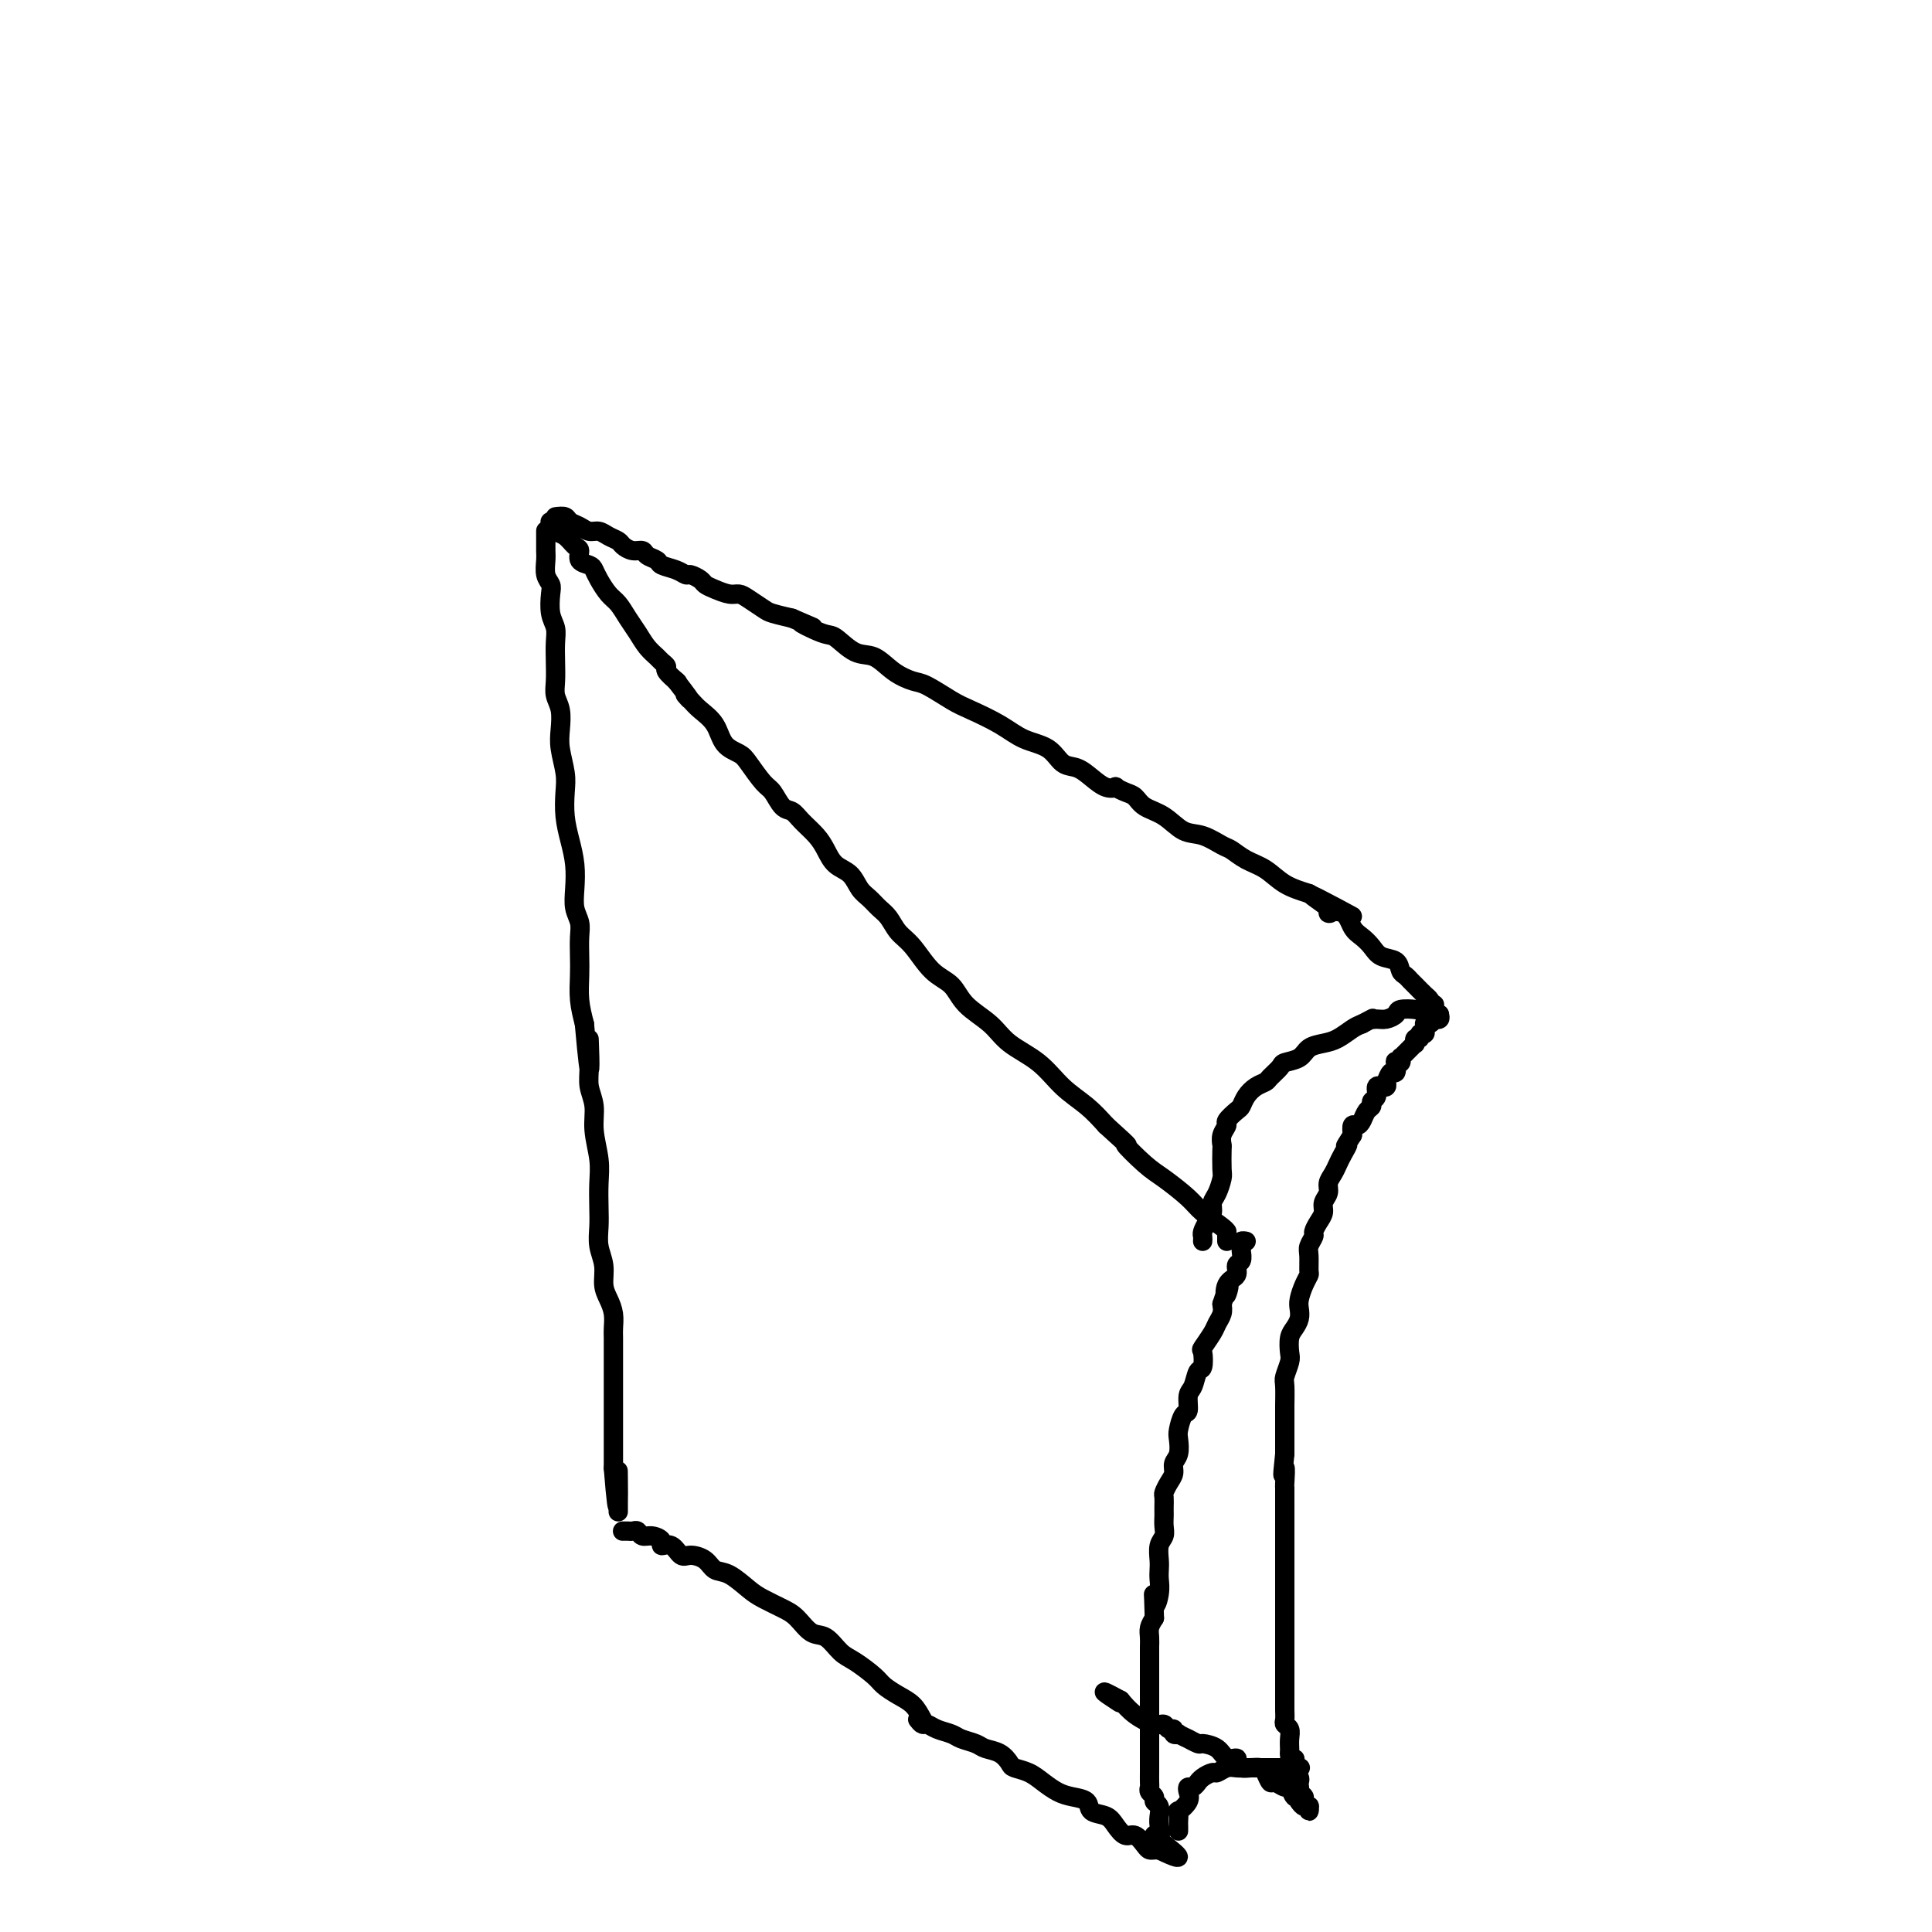 <svg viewBox='0 0 400 400' version='1.1' xmlns='http://www.w3.org/2000/svg' xmlns:xlink='http://www.w3.org/1999/xlink'><g fill='none' stroke='#000000' stroke-width='4' stroke-linecap='round' stroke-linejoin='round'><path d='M113,110c0.000,-0.096 0.000,-0.193 0,0c-0.000,0.193 -0.001,0.674 0,1c0.001,0.326 0.004,0.496 0,1c-0.004,0.504 -0.015,1.340 0,2c0.015,0.660 0.056,1.142 0,2c-0.056,0.858 -0.207,2.092 0,3c0.207,0.908 0.774,1.491 1,2c0.226,0.509 0.113,0.943 0,2c-0.113,1.057 -0.226,2.737 0,4c0.226,1.263 0.792,2.109 1,3c0.208,0.891 0.060,1.826 0,3c-0.060,1.174 -0.030,2.586 0,4c0.030,1.414 0.060,2.831 0,4c-0.060,1.169 -0.208,2.091 0,3c0.208,0.909 0.774,1.806 1,3c0.226,1.194 0.112,2.685 0,4c-0.112,1.315 -0.223,2.455 0,4c0.223,1.545 0.782,3.497 1,5c0.218,1.503 0.097,2.558 0,4c-0.097,1.442 -0.171,3.271 0,5c0.171,1.729 0.585,3.358 1,5c0.415,1.642 0.829,3.295 1,5c0.171,1.705 0.098,3.460 0,5c-0.098,1.540 -0.222,2.865 0,4c0.222,1.135 0.791,2.081 1,3c0.209,0.919 0.059,1.813 0,3c-0.059,1.187 -0.026,2.669 0,4c0.026,1.331 0.045,2.512 0,4c-0.045,1.488 -0.156,3.282 0,5c0.156,1.718 0.578,3.359 1,5'/><path d='M121,212c1.459,16.511 1.108,6.788 1,4c-0.108,-2.788 0.027,1.359 0,4c-0.027,2.641 -0.218,3.776 0,5c0.218,1.224 0.843,2.536 1,4c0.157,1.464 -0.154,3.080 0,5c0.154,1.920 0.772,4.144 1,6c0.228,1.856 0.065,3.342 0,5c-0.065,1.658 -0.032,3.486 0,5c0.032,1.514 0.064,2.712 0,4c-0.064,1.288 -0.224,2.665 0,4c0.224,1.335 0.830,2.627 1,4c0.170,1.373 -0.098,2.828 0,4c0.098,1.172 0.562,2.061 1,3c0.438,0.939 0.849,1.927 1,3c0.151,1.073 0.040,2.231 0,3c-0.040,0.769 -0.011,1.151 0,2c0.011,0.849 0.003,2.167 0,3c-0.003,0.833 -0.001,1.182 0,2c0.001,0.818 0.000,2.106 0,3c-0.000,0.894 -0.000,1.395 0,2c0.000,0.605 0.000,1.314 0,2c-0.000,0.686 -0.000,1.349 0,2c0.000,0.651 0.000,1.291 0,2c-0.000,0.709 -0.000,1.485 0,2c0.000,0.515 0.000,0.767 0,1c-0.000,0.233 -0.000,0.447 0,1c0.000,0.553 0.000,1.444 0,2c-0.000,0.556 -0.000,0.778 0,1c0.000,0.222 0.000,0.444 0,1c-0.000,0.556 -0.000,1.444 0,2c0.000,0.556 0.000,0.778 0,1'/><path d='M127,304c1.155,14.643 1.041,5.251 1,2c-0.041,-3.251 -0.011,-0.360 0,1c0.011,1.360 0.003,1.190 0,1c-0.003,-0.190 -0.001,-0.401 0,0c0.001,0.401 0.000,1.414 0,2c-0.000,0.586 -0.000,0.745 0,1c0.000,0.255 0.000,0.607 0,1c-0.000,0.393 -0.000,0.827 0,1c0.000,0.173 0.000,0.087 0,0'/><path d='M114,108c0.029,-0.006 0.059,-0.012 0,0c-0.059,0.012 -0.206,0.044 0,0c0.206,-0.044 0.766,-0.162 1,0c0.234,0.162 0.144,0.606 0,1c-0.144,0.394 -0.342,0.739 0,1c0.342,0.261 1.223,0.437 2,1c0.777,0.563 1.451,1.512 2,2c0.549,0.488 0.972,0.514 1,1c0.028,0.486 -0.340,1.433 0,2c0.340,0.567 1.390,0.756 2,1c0.610,0.244 0.782,0.544 1,1c0.218,0.456 0.481,1.070 1,2c0.519,0.930 1.294,2.178 2,3c0.706,0.822 1.345,1.218 2,2c0.655,0.782 1.327,1.950 2,3c0.673,1.050 1.347,1.983 2,3c0.653,1.017 1.283,2.116 2,3c0.717,0.884 1.520,1.551 2,2c0.480,0.449 0.637,0.681 1,1c0.363,0.319 0.932,0.725 1,1c0.068,0.275 -0.366,0.420 0,1c0.366,0.580 1.533,1.594 2,2c0.467,0.406 0.233,0.203 0,0'/><path d='M140,141c4.435,5.748 2.524,3.616 2,3c-0.524,-0.616 0.339,0.282 1,1c0.661,0.718 1.121,1.254 2,2c0.879,0.746 2.179,1.702 3,3c0.821,1.298 1.165,2.937 2,4c0.835,1.063 2.163,1.549 3,2c0.837,0.451 1.183,0.866 2,2c0.817,1.134 2.105,2.989 3,4c0.895,1.011 1.398,1.180 2,2c0.602,0.820 1.302,2.291 2,3c0.698,0.709 1.393,0.655 2,1c0.607,0.345 1.125,1.088 2,2c0.875,0.912 2.107,1.991 3,3c0.893,1.009 1.447,1.947 2,3c0.553,1.053 1.107,2.222 2,3c0.893,0.778 2.126,1.166 3,2c0.874,0.834 1.388,2.114 2,3c0.612,0.886 1.321,1.379 2,2c0.679,0.621 1.328,1.370 2,2c0.672,0.630 1.366,1.140 2,2c0.634,0.860 1.206,2.071 2,3c0.794,0.929 1.808,1.578 3,3c1.192,1.422 2.560,3.619 4,5c1.440,1.381 2.951,1.946 4,3c1.049,1.054 1.637,2.595 3,4c1.363,1.405 3.501,2.672 5,4c1.499,1.328 2.357,2.718 4,4c1.643,1.282 4.069,2.457 6,4c1.931,1.543 3.366,3.454 5,5c1.634,1.546 3.467,2.727 5,4c1.533,1.273 2.767,2.636 4,4'/><path d='M229,233c6.278,5.648 3.973,3.767 4,4c0.027,0.233 2.385,2.580 4,4c1.615,1.420 2.485,1.911 4,3c1.515,1.089 3.674,2.774 5,4c1.326,1.226 1.819,1.991 3,3c1.181,1.009 3.048,2.260 4,3c0.952,0.740 0.987,0.969 1,1c0.013,0.031 0.003,-0.136 0,0c-0.003,0.136 -0.001,0.575 0,1c0.001,0.425 0.000,0.836 0,1c-0.000,0.164 -0.000,0.082 0,0'/><path d='M129,317c0.032,0.000 0.064,0.000 0,0c-0.064,-0.000 -0.224,-0.001 0,0c0.224,0.001 0.833,0.004 1,0c0.167,-0.004 -0.108,-0.016 0,0c0.108,0.016 0.597,0.059 1,0c0.403,-0.059 0.719,-0.222 1,0c0.281,0.222 0.526,0.828 1,1c0.474,0.172 1.177,-0.090 2,0c0.823,0.090 1.767,0.531 2,1c0.233,0.469 -0.243,0.965 0,1c0.243,0.035 1.205,-0.390 2,0c0.795,0.390 1.422,1.594 2,2c0.578,0.406 1.106,0.013 2,0c0.894,-0.013 2.153,0.352 3,1c0.847,0.648 1.283,1.577 2,2c0.717,0.423 1.714,0.338 3,1c1.286,0.662 2.861,2.069 4,3c1.139,0.931 1.841,1.385 3,2c1.159,0.615 2.775,1.390 4,2c1.225,0.610 2.059,1.054 3,2c0.941,0.946 1.989,2.393 3,3c1.011,0.607 1.985,0.375 3,1c1.015,0.625 2.070,2.107 3,3c0.930,0.893 1.733,1.197 3,2c1.267,0.803 2.997,2.105 4,3c1.003,0.895 1.279,1.384 2,2c0.721,0.616 1.886,1.358 3,2c1.114,0.642 2.175,1.183 3,2c0.825,0.817 1.412,1.908 2,3'/><path d='M190,356c0.349,0.447 0.697,0.893 1,1c0.303,0.107 0.560,-0.126 1,0c0.440,0.126 1.061,0.611 2,1c0.939,0.389 2.194,0.680 3,1c0.806,0.320 1.162,0.667 2,1c0.838,0.333 2.159,0.653 3,1c0.841,0.347 1.201,0.722 2,1c0.799,0.278 2.037,0.458 3,1c0.963,0.542 1.650,1.444 2,2c0.350,0.556 0.361,0.765 1,1c0.639,0.235 1.905,0.496 3,1c1.095,0.504 2.018,1.252 3,2c0.982,0.748 2.024,1.495 3,2c0.976,0.505 1.885,0.768 3,1c1.115,0.232 2.434,0.434 3,1c0.566,0.566 0.378,1.495 1,2c0.622,0.505 2.054,0.587 3,1c0.946,0.413 1.405,1.158 2,2c0.595,0.842 1.325,1.781 2,2c0.675,0.219 1.295,-0.281 2,0c0.705,0.281 1.496,1.343 2,2c0.504,0.657 0.723,0.908 1,1c0.277,0.092 0.613,0.025 1,0c0.387,-0.025 0.825,-0.007 1,0c0.175,0.007 0.088,0.004 0,0'/><path d='M240,383c7.735,3.761 2.072,-0.335 0,-2c-2.072,-1.665 -0.554,-0.898 0,-1c0.554,-0.102 0.144,-1.074 0,-2c-0.144,-0.926 -0.024,-1.806 0,-2c0.024,-0.194 -0.050,0.299 0,0c0.050,-0.299 0.224,-1.390 0,-2c-0.224,-0.610 -0.845,-0.739 -1,-1c-0.155,-0.261 0.154,-0.652 0,-1c-0.154,-0.348 -0.773,-0.652 -1,-1c-0.227,-0.348 -0.061,-0.740 0,-1c0.061,-0.260 0.016,-0.388 0,-1c-0.016,-0.612 -0.004,-1.708 0,-2c0.004,-0.292 0.001,0.221 0,0c-0.001,-0.221 -0.000,-1.177 0,-2c0.000,-0.823 0.000,-1.514 0,-2c-0.000,-0.486 -0.000,-0.768 0,-1c0.000,-0.232 0.000,-0.414 0,-1c-0.000,-0.586 -0.000,-1.574 0,-2c0.000,-0.426 0.000,-0.288 0,-1c-0.000,-0.712 -0.000,-2.272 0,-3c0.000,-0.728 0.000,-0.624 0,-1c-0.000,-0.376 -0.000,-1.234 0,-2c0.000,-0.766 0.000,-1.441 0,-2c-0.000,-0.559 -0.000,-1.003 0,-2c0.000,-0.997 0.000,-2.546 0,-3c-0.000,-0.454 -0.001,0.188 0,0c0.001,-0.188 0.003,-1.205 0,-2c-0.003,-0.795 -0.011,-1.368 0,-2c0.011,-0.632 0.041,-1.324 0,-2c-0.041,-0.676 -0.155,-1.336 0,-2c0.155,-0.664 0.577,-1.332 1,-2'/><path d='M239,335c-0.215,-8.025 -0.254,-4.089 0,-3c0.254,1.089 0.799,-0.671 1,-2c0.201,-1.329 0.058,-2.229 0,-3c-0.058,-0.771 -0.030,-1.414 0,-2c0.030,-0.586 0.060,-1.116 0,-2c-0.060,-0.884 -0.212,-2.121 0,-3c0.212,-0.879 0.789,-1.400 1,-2c0.211,-0.600 0.057,-1.278 0,-2c-0.057,-0.722 -0.016,-1.488 0,-2c0.016,-0.512 0.007,-0.770 0,-1c-0.007,-0.230 -0.012,-0.432 0,-1c0.012,-0.568 0.041,-1.503 0,-2c-0.041,-0.497 -0.151,-0.555 0,-1c0.151,-0.445 0.562,-1.278 1,-2c0.438,-0.722 0.901,-1.333 1,-2c0.099,-0.667 -0.167,-1.391 0,-2c0.167,-0.609 0.767,-1.103 1,-2c0.233,-0.897 0.100,-2.198 0,-3c-0.100,-0.802 -0.167,-1.105 0,-2c0.167,-0.895 0.569,-2.380 1,-3c0.431,-0.620 0.890,-0.373 1,-1c0.110,-0.627 -0.128,-2.126 0,-3c0.128,-0.874 0.621,-1.121 1,-2c0.379,-0.879 0.644,-2.389 1,-3c0.356,-0.611 0.802,-0.324 1,-1c0.198,-0.676 0.148,-2.317 0,-3c-0.148,-0.683 -0.393,-0.410 0,-1c0.393,-0.590 1.425,-2.045 2,-3c0.575,-0.955 0.693,-1.411 1,-2c0.307,-0.589 0.802,-1.311 1,-2c0.198,-0.689 0.099,-1.344 0,-2'/><path d='M253,270c2.117,-6.544 1.408,-2.904 1,-2c-0.408,0.904 -0.516,-0.927 0,-2c0.516,-1.073 1.655,-1.386 2,-2c0.345,-0.614 -0.105,-1.527 0,-2c0.105,-0.473 0.764,-0.505 1,-1c0.236,-0.495 0.049,-1.453 0,-2c-0.049,-0.547 0.038,-0.683 0,-1c-0.038,-0.317 -0.203,-0.816 0,-1c0.203,-0.184 0.772,-0.053 1,0c0.228,0.053 0.114,0.026 0,0'/><path d='M115,107c0.780,-0.091 1.560,-0.183 2,0c0.440,0.183 0.540,0.640 1,1c0.460,0.360 1.279,0.621 2,1c0.721,0.379 1.344,0.875 2,1c0.656,0.125 1.344,-0.120 2,0c0.656,0.120 1.279,0.606 2,1c0.721,0.394 1.540,0.697 2,1c0.460,0.303 0.561,0.606 1,1c0.439,0.394 1.215,0.879 2,1c0.785,0.121 1.579,-0.123 2,0c0.421,0.123 0.470,0.611 1,1c0.530,0.389 1.541,0.678 2,1c0.459,0.322 0.364,0.678 1,1c0.636,0.322 2.001,0.611 3,1c0.999,0.389 1.632,0.877 2,1c0.368,0.123 0.472,-0.121 1,0c0.528,0.121 1.478,0.606 2,1c0.522,0.394 0.614,0.696 1,1c0.386,0.304 1.066,0.610 2,1c0.934,0.390 2.121,0.864 3,1c0.879,0.136 1.448,-0.066 2,0c0.552,0.066 1.086,0.399 2,1c0.914,0.601 2.208,1.469 3,2c0.792,0.531 1.084,0.723 2,1c0.916,0.277 2.458,0.638 4,1'/><path d='M164,128c7.826,3.357 2.890,1.251 2,1c-0.890,-0.251 2.267,1.354 4,2c1.733,0.646 2.043,0.334 3,1c0.957,0.666 2.561,2.309 4,3c1.439,0.691 2.713,0.430 4,1c1.287,0.570 2.586,1.972 4,3c1.414,1.028 2.944,1.681 4,2c1.056,0.319 1.639,0.302 3,1c1.361,0.698 3.502,2.111 5,3c1.498,0.889 2.354,1.254 4,2c1.646,0.746 4.082,1.873 6,3c1.918,1.127 3.318,2.255 5,3c1.682,0.745 3.647,1.107 5,2c1.353,0.893 2.094,2.316 3,3c0.906,0.684 1.979,0.627 3,1c1.021,0.373 1.992,1.175 3,2c1.008,0.825 2.052,1.673 3,2c0.948,0.327 1.799,0.132 2,0c0.201,-0.132 -0.250,-0.203 0,0c0.250,0.203 1.200,0.678 2,1c0.800,0.322 1.452,0.491 2,1c0.548,0.509 0.994,1.359 2,2c1.006,0.641 2.572,1.074 4,2c1.428,0.926 2.716,2.345 4,3c1.284,0.655 2.563,0.545 4,1c1.437,0.455 3.034,1.477 4,2c0.966,0.523 1.303,0.549 2,1c0.697,0.451 1.754,1.327 3,2c1.246,0.673 2.682,1.143 4,2c1.318,0.857 2.520,2.102 4,3c1.480,0.898 3.240,1.449 5,2'/><path d='M271,185c16.873,8.942 5.557,2.798 2,1c-3.557,-1.798 0.646,0.750 2,2c1.354,1.250 -0.143,1.202 0,1c0.143,-0.202 1.924,-0.559 3,0c1.076,0.559 1.448,2.032 2,3c0.552,0.968 1.286,1.429 2,2c0.714,0.571 1.410,1.252 2,2c0.590,0.748 1.076,1.563 2,2c0.924,0.437 2.288,0.497 3,1c0.712,0.503 0.772,1.448 1,2c0.228,0.552 0.624,0.710 1,1c0.376,0.290 0.732,0.711 1,1c0.268,0.289 0.449,0.445 1,1c0.551,0.555 1.472,1.508 2,2c0.528,0.492 0.664,0.524 1,1c0.336,0.476 0.874,1.396 1,2c0.126,0.604 -0.158,0.893 0,1c0.158,0.107 0.760,0.030 1,0c0.240,-0.030 0.120,-0.015 0,0'/><path d='M298,210c0.112,0.425 0.223,0.850 0,1c-0.223,0.150 -0.782,0.026 -1,0c-0.218,-0.026 -0.097,0.045 0,0c0.097,-0.045 0.169,-0.205 0,0c-0.169,0.205 -0.581,0.777 -1,1c-0.419,0.223 -0.847,0.099 -1,0c-0.153,-0.099 -0.031,-0.171 0,0c0.031,0.171 -0.030,0.584 0,1c0.030,0.416 0.151,0.833 0,1c-0.151,0.167 -0.576,0.083 -1,0'/><path d='M294,214c-0.558,0.861 0.048,1.014 0,1c-0.048,-0.014 -0.749,-0.196 -1,0c-0.251,0.196 -0.052,0.770 0,1c0.052,0.230 -0.041,0.117 0,0c0.041,-0.117 0.217,-0.238 0,0c-0.217,0.238 -0.829,0.835 -1,1c-0.171,0.165 0.097,-0.100 0,0c-0.097,0.100 -0.561,0.566 -1,1c-0.439,0.434 -0.853,0.835 -1,1c-0.147,0.165 -0.025,0.095 0,0c0.025,-0.095 -0.045,-0.213 0,0c0.045,0.213 0.205,0.759 0,1c-0.205,0.241 -0.777,0.177 -1,0c-0.223,-0.177 -0.098,-0.468 0,0c0.098,0.468 0.170,1.694 0,2c-0.170,0.306 -0.580,-0.306 -1,0c-0.420,0.306 -0.849,1.532 -1,2c-0.151,0.468 -0.025,0.178 0,0c0.025,-0.178 -0.050,-0.246 0,0c0.050,0.246 0.225,0.805 0,1c-0.225,0.195 -0.849,0.027 -1,0c-0.151,-0.027 0.171,0.087 0,0c-0.171,-0.087 -0.833,-0.375 -1,0c-0.167,0.375 0.163,1.413 0,2c-0.163,0.587 -0.817,0.722 -1,1c-0.183,0.278 0.105,0.700 0,1c-0.105,0.300 -0.603,0.478 -1,1c-0.397,0.522 -0.694,1.387 -1,2c-0.306,0.613 -0.621,0.973 -1,1c-0.379,0.027 -0.823,-0.278 -1,0c-0.177,0.278 -0.089,1.139 0,2'/><path d='M280,235c-2.345,3.606 -1.207,2.121 -1,2c0.207,-0.121 -0.518,1.122 -1,2c-0.482,0.878 -0.722,1.390 -1,2c-0.278,0.610 -0.596,1.318 -1,2c-0.404,0.682 -0.896,1.337 -1,2c-0.104,0.663 0.178,1.333 0,2c-0.178,0.667 -0.817,1.329 -1,2c-0.183,0.671 0.091,1.349 0,2c-0.091,0.651 -0.546,1.275 -1,2c-0.454,0.725 -0.906,1.550 -1,2c-0.094,0.450 0.172,0.526 0,1c-0.172,0.474 -0.781,1.347 -1,2c-0.219,0.653 -0.048,1.085 0,2c0.048,0.915 -0.026,2.314 0,3c0.026,0.686 0.151,0.659 0,1c-0.151,0.341 -0.579,1.050 -1,2c-0.421,0.950 -0.834,2.140 -1,3c-0.166,0.860 -0.083,1.389 0,2c0.083,0.611 0.167,1.303 0,2c-0.167,0.697 -0.584,1.398 -1,2c-0.416,0.602 -0.829,1.103 -1,2c-0.171,0.897 -0.098,2.188 0,3c0.098,0.812 0.222,1.144 0,2c-0.222,0.856 -0.792,2.237 -1,3c-0.208,0.763 -0.056,0.909 0,2c0.056,1.091 0.015,3.129 0,4c-0.015,0.871 -0.004,0.576 0,1c0.004,0.424 0.001,1.567 0,2c-0.001,0.433 -0.000,0.155 0,1c0.000,0.845 0.000,2.813 0,4c-0.000,1.187 -0.000,1.594 0,2'/><path d='M266,301c-0.774,7.154 -0.207,3.540 0,3c0.207,-0.540 0.056,1.995 0,3c-0.056,1.005 -0.015,0.481 0,1c0.015,0.519 0.004,2.082 0,3c-0.004,0.918 -0.001,1.190 0,2c0.001,0.810 0.000,2.157 0,3c-0.000,0.843 -0.000,1.180 0,2c0.000,0.820 0.000,2.121 0,3c-0.000,0.879 -0.000,1.337 0,2c0.000,0.663 0.000,1.532 0,2c-0.000,0.468 -0.000,0.535 0,1c0.000,0.465 0.000,1.328 0,2c-0.000,0.672 -0.000,1.154 0,2c0.000,0.846 0.000,2.055 0,3c-0.000,0.945 -0.000,1.626 0,2c0.000,0.374 0.000,0.442 0,1c-0.000,0.558 -0.000,1.606 0,2c0.000,0.394 0.000,0.136 0,1c-0.000,0.864 -0.000,2.851 0,4c0.000,1.149 0.000,1.459 0,2c-0.000,0.541 -0.000,1.314 0,2c0.000,0.686 0.000,1.287 0,2c-0.000,0.713 -0.001,1.539 0,2c0.001,0.461 0.004,0.556 0,1c-0.004,0.444 -0.015,1.235 0,2c0.015,0.765 0.057,1.504 0,2c-0.057,0.496 -0.211,0.749 0,1c0.211,0.251 0.789,0.500 1,1c0.211,0.500 0.057,1.250 0,2c-0.057,0.750 -0.016,1.500 0,2c0.016,0.500 0.008,0.750 0,1'/><path d='M267,363c0.377,9.996 0.819,3.988 1,2c0.181,-1.988 0.101,0.046 0,1c-0.101,0.954 -0.223,0.829 0,1c0.223,0.171 0.791,0.637 1,1c0.209,0.363 0.060,0.622 0,1c-0.060,0.378 -0.031,0.874 0,1c0.031,0.126 0.065,-0.120 0,0c-0.065,0.120 -0.228,0.605 0,1c0.228,0.395 0.845,0.699 1,1c0.155,0.301 -0.154,0.598 0,1c0.154,0.402 0.770,0.907 1,1c0.230,0.093 0.073,-0.226 0,0c-0.073,0.226 -0.061,0.999 0,1c0.061,0.001 0.170,-0.769 0,-1c-0.170,-0.231 -0.620,0.077 -1,0c-0.380,-0.077 -0.690,-0.538 -1,-1'/><path d='M269,373c-0.263,-0.570 0.081,-0.994 0,-1c-0.081,-0.006 -0.585,0.407 -1,0c-0.415,-0.407 -0.741,-1.632 -1,-2c-0.259,-0.368 -0.450,0.122 -1,0c-0.550,-0.122 -1.460,-0.856 -2,-1c-0.540,-0.144 -0.711,0.302 -1,0c-0.289,-0.302 -0.694,-1.351 -1,-2c-0.306,-0.649 -0.511,-0.896 -1,-1c-0.489,-0.104 -1.262,-0.065 -2,0c-0.738,0.065 -1.442,0.154 -2,0c-0.558,-0.154 -0.969,-0.553 -1,-1c-0.031,-0.447 0.320,-0.942 0,-1c-0.320,-0.058 -1.309,0.320 -2,0c-0.691,-0.320 -1.083,-1.339 -2,-2c-0.917,-0.661 -2.359,-0.966 -3,-1c-0.641,-0.034 -0.482,0.201 -1,0c-0.518,-0.201 -1.712,-0.837 -2,-1c-0.288,-0.163 0.330,0.148 0,0c-0.330,-0.148 -1.608,-0.757 -2,-1c-0.392,-0.243 0.103,-0.122 0,0c-0.103,0.122 -0.802,0.244 -1,0c-0.198,-0.244 0.106,-0.855 0,-1c-0.106,-0.145 -0.622,0.177 -1,0c-0.378,-0.177 -0.617,-0.851 -1,-1c-0.383,-0.149 -0.911,0.229 -2,0c-1.089,-0.229 -2.740,-1.065 -4,-2c-1.260,-0.935 -2.130,-1.967 -3,-3'/><path d='M232,352c-5.978,-3.267 -2.422,-0.933 -1,0c1.422,0.933 0.711,0.467 0,0'/><path d='M244,379c0.000,-0.027 0.001,-0.054 0,0c-0.001,0.054 -0.002,0.188 0,0c0.002,-0.188 0.008,-0.697 0,-1c-0.008,-0.303 -0.030,-0.399 0,-1c0.030,-0.601 0.112,-1.706 0,-2c-0.112,-0.294 -0.420,0.224 0,0c0.420,-0.224 1.566,-1.188 2,-2c0.434,-0.812 0.154,-1.471 0,-2c-0.154,-0.529 -0.183,-0.929 0,-1c0.183,-0.071 0.578,0.187 1,0c0.422,-0.187 0.872,-0.820 1,-1c0.128,-0.180 -0.065,0.092 0,0c0.065,-0.092 0.388,-0.546 1,-1c0.612,-0.454 1.515,-0.906 2,-1c0.485,-0.094 0.553,0.171 1,0c0.447,-0.171 1.272,-0.778 2,-1c0.728,-0.222 1.358,-0.060 2,0c0.642,0.060 1.294,0.016 2,0c0.706,-0.016 1.465,-0.004 2,0c0.535,0.004 0.847,0.001 2,0c1.153,-0.001 3.146,-0.000 4,0c0.854,0.000 0.569,0.000 1,0c0.431,-0.000 1.578,-0.000 2,0c0.422,0.000 0.121,0.000 0,0c-0.121,-0.000 -0.060,-0.000 0,0'/><path d='M249,257c0.022,-0.357 0.044,-0.715 0,-1c-0.044,-0.285 -0.153,-0.498 0,-1c0.153,-0.502 0.566,-1.294 1,-2c0.434,-0.706 0.887,-1.328 1,-2c0.113,-0.672 -0.113,-1.396 0,-2c0.113,-0.604 0.567,-1.089 1,-2c0.433,-0.911 0.847,-2.250 1,-3c0.153,-0.750 0.045,-0.912 0,-2c-0.045,-1.088 -0.028,-3.102 0,-4c0.028,-0.898 0.067,-0.678 0,-1c-0.067,-0.322 -0.239,-1.185 0,-2c0.239,-0.815 0.889,-1.583 1,-2c0.111,-0.417 -0.319,-0.482 0,-1c0.319,-0.518 1.385,-1.487 2,-2c0.615,-0.513 0.780,-0.570 1,-1c0.220,-0.430 0.497,-1.232 1,-2c0.503,-0.768 1.232,-1.501 2,-2c0.768,-0.499 1.575,-0.763 2,-1c0.425,-0.237 0.469,-0.449 1,-1c0.531,-0.551 1.549,-1.443 2,-2c0.451,-0.557 0.336,-0.778 1,-1c0.664,-0.222 2.107,-0.444 3,-1c0.893,-0.556 1.237,-1.444 2,-2c0.763,-0.556 1.947,-0.778 3,-1c1.053,-0.222 1.976,-0.444 3,-1c1.024,-0.556 2.150,-1.444 3,-2c0.850,-0.556 1.425,-0.778 2,-1'/><path d='M282,212c3.046,-1.616 2.162,-1.155 2,-1c-0.162,0.155 0.398,0.003 1,0c0.602,-0.003 1.245,0.144 2,0c0.755,-0.144 1.620,-0.578 2,-1c0.380,-0.422 0.273,-0.831 1,-1c0.727,-0.169 2.286,-0.098 3,0c0.714,0.098 0.583,0.222 1,0c0.417,-0.222 1.381,-0.791 2,-1c0.619,-0.209 0.891,-0.060 1,0c0.109,0.060 0.054,0.030 0,0'/></g>
</svg>